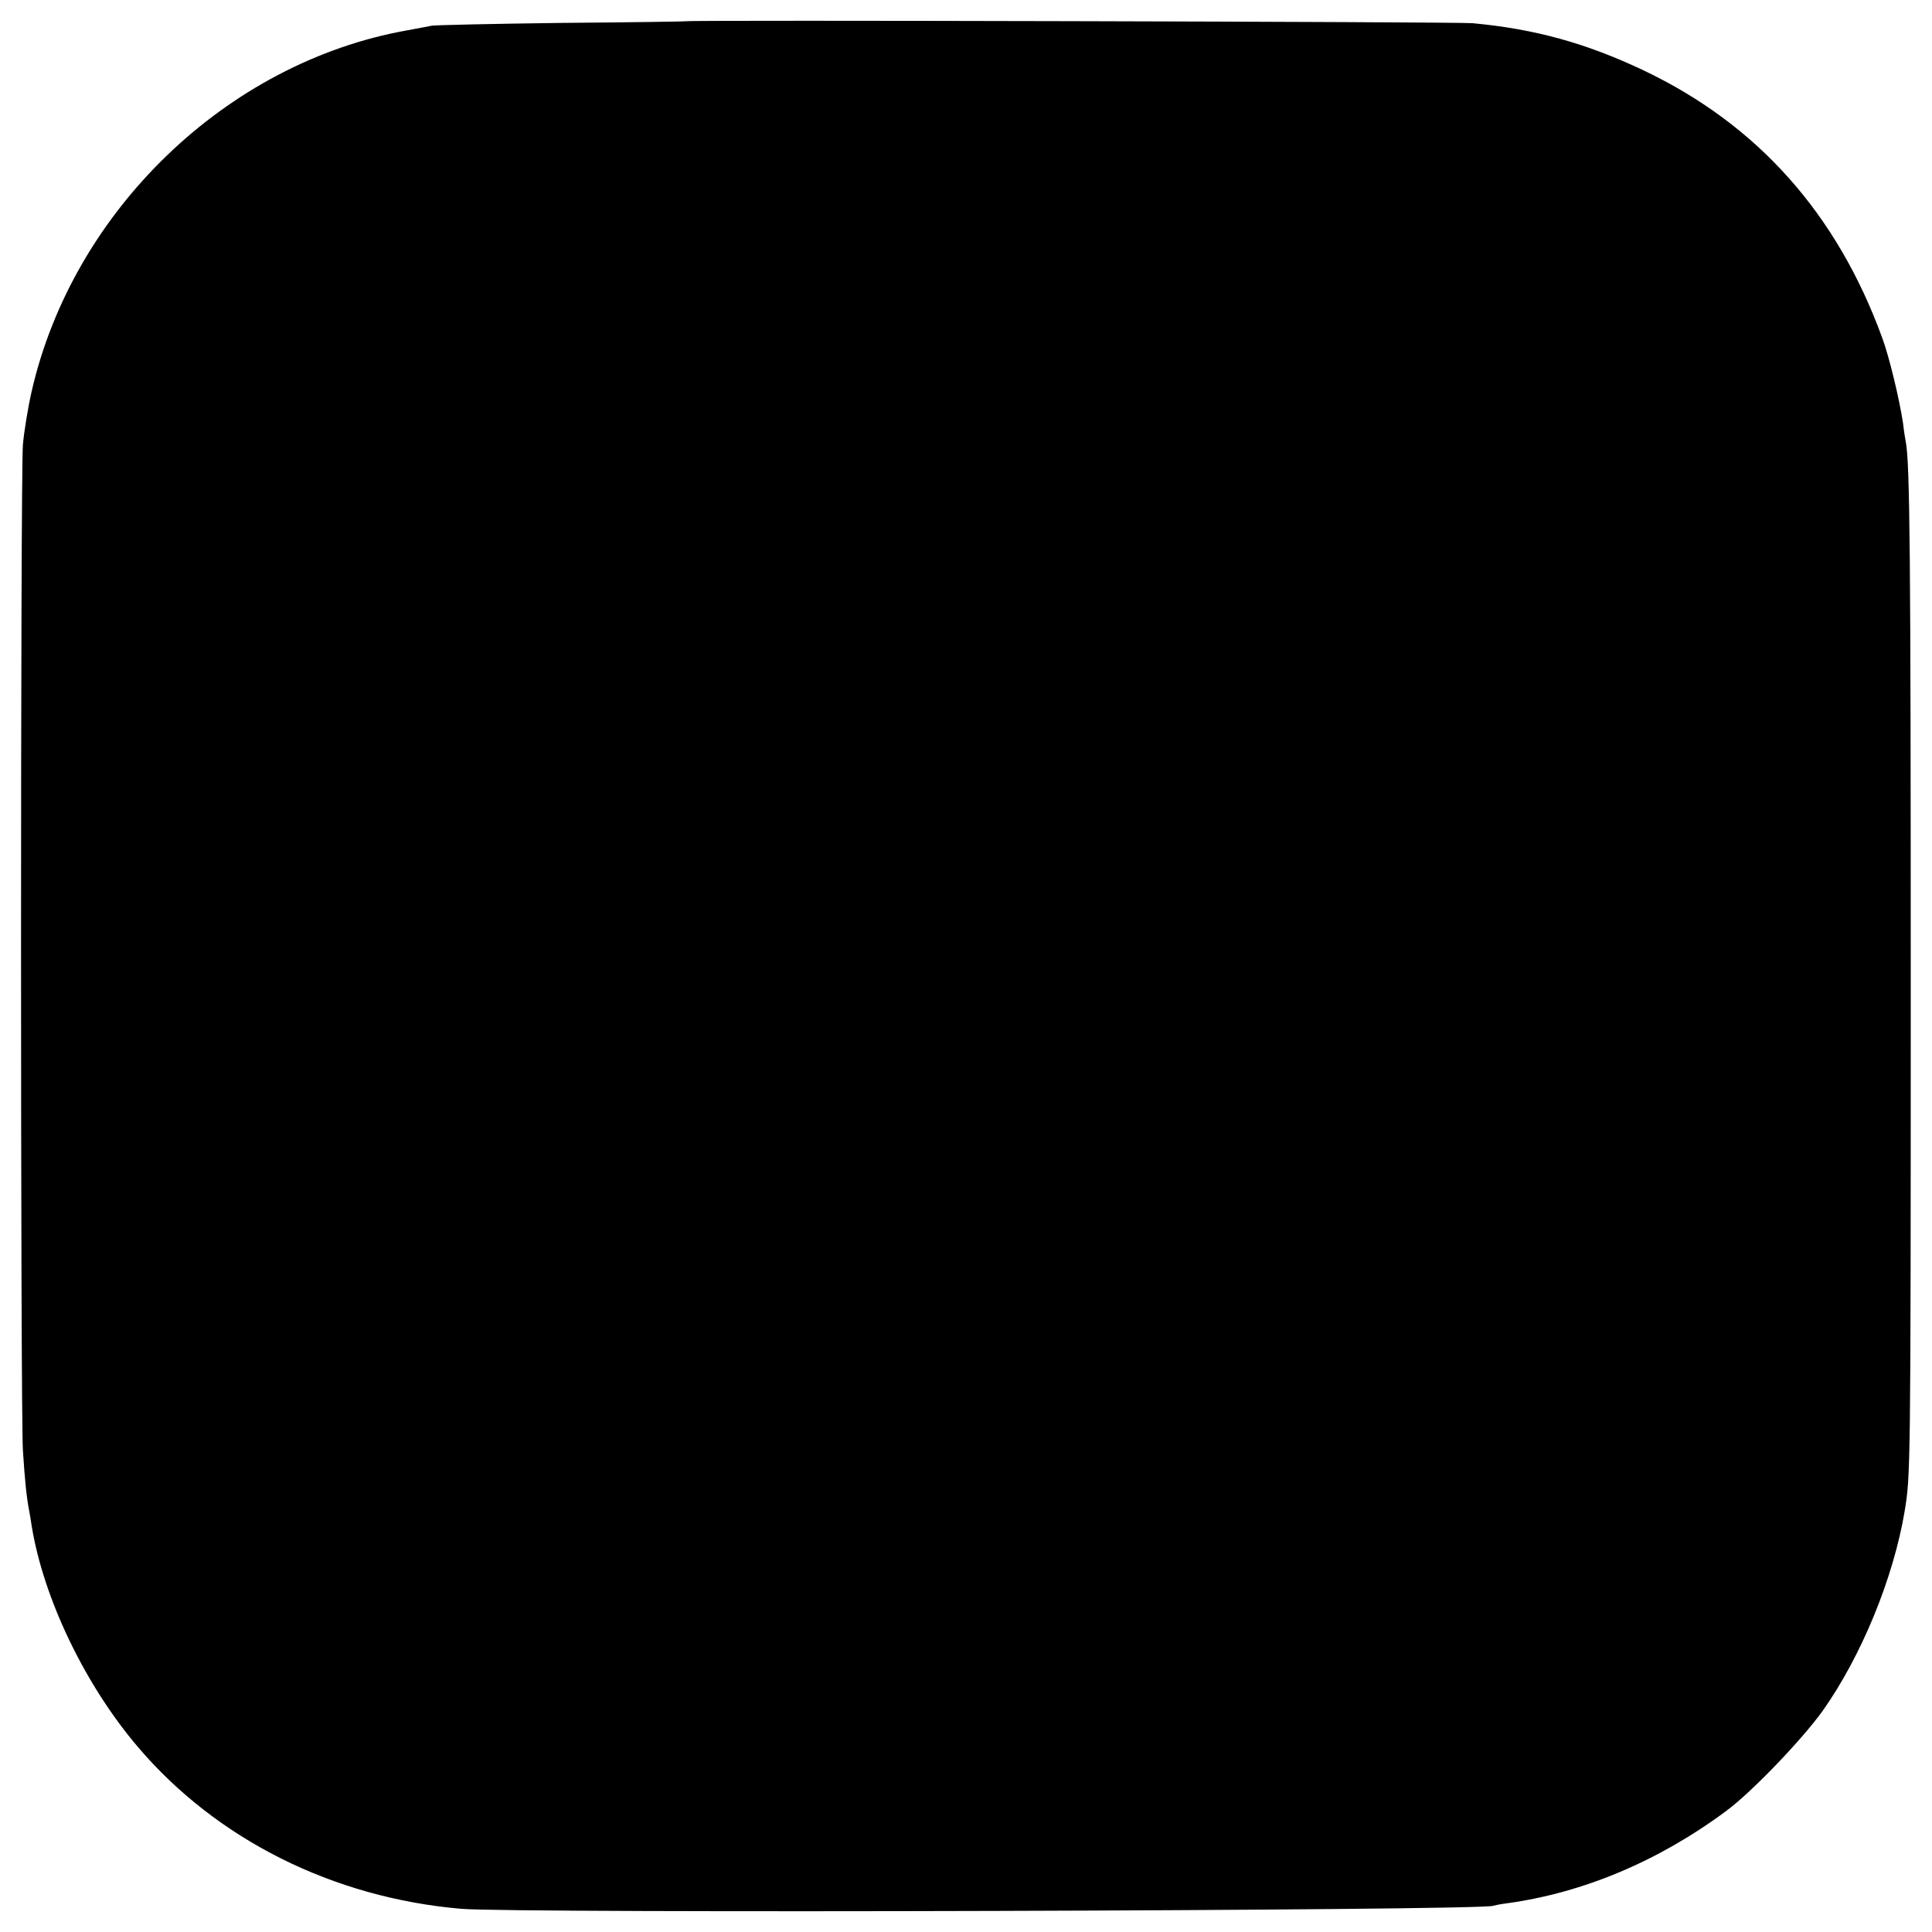 <?xml version="1.0" standalone="no"?>
<!DOCTYPE svg PUBLIC "-//W3C//DTD SVG 20010904//EN"
 "http://www.w3.org/TR/2001/REC-SVG-20010904/DTD/svg10.dtd">
<svg version="1.0" xmlns="http://www.w3.org/2000/svg"
 width="700pt" height="700pt" viewBox="0 0 700 700"
 preserveAspectRatio="xMidYMid meet">
<g transform="translate(0,700) scale(0.1,-0.1)"
fill="#000000" stroke="none">
<path d="M2487 6923 c-1 -1 -204 -4 -452 -6 -247 -3 -459 -8 -470 -10 -11 -2
-51 -10 -90 -17 -653 -116 -1212 -654 -1361 -1311 -13 -58 -27 -144 -31 -190
-9 -108 -9 -3498 0 -3644 7 -109 13 -167 22 -215 3 -14 7 -41 10 -60 43 -262
193 -575 385 -800 285 -335 707 -546 1171 -586 201 -17 3709 -7 3739 11 3 1
25 6 50 9 277 38 550 153 795 335 92 68 272 256 348 361 141 199 257 481 298
725 21 130 22 133 22 1895 0 1561 -3 1902 -18 1979 -2 10 -7 41 -10 68 -13 86
-49 237 -75 308 -164 450 -451 773 -865 970 -209 99 -394 150 -620 171 -58 5
-2843 12 -2848 7z"/>
</g>
</svg>
